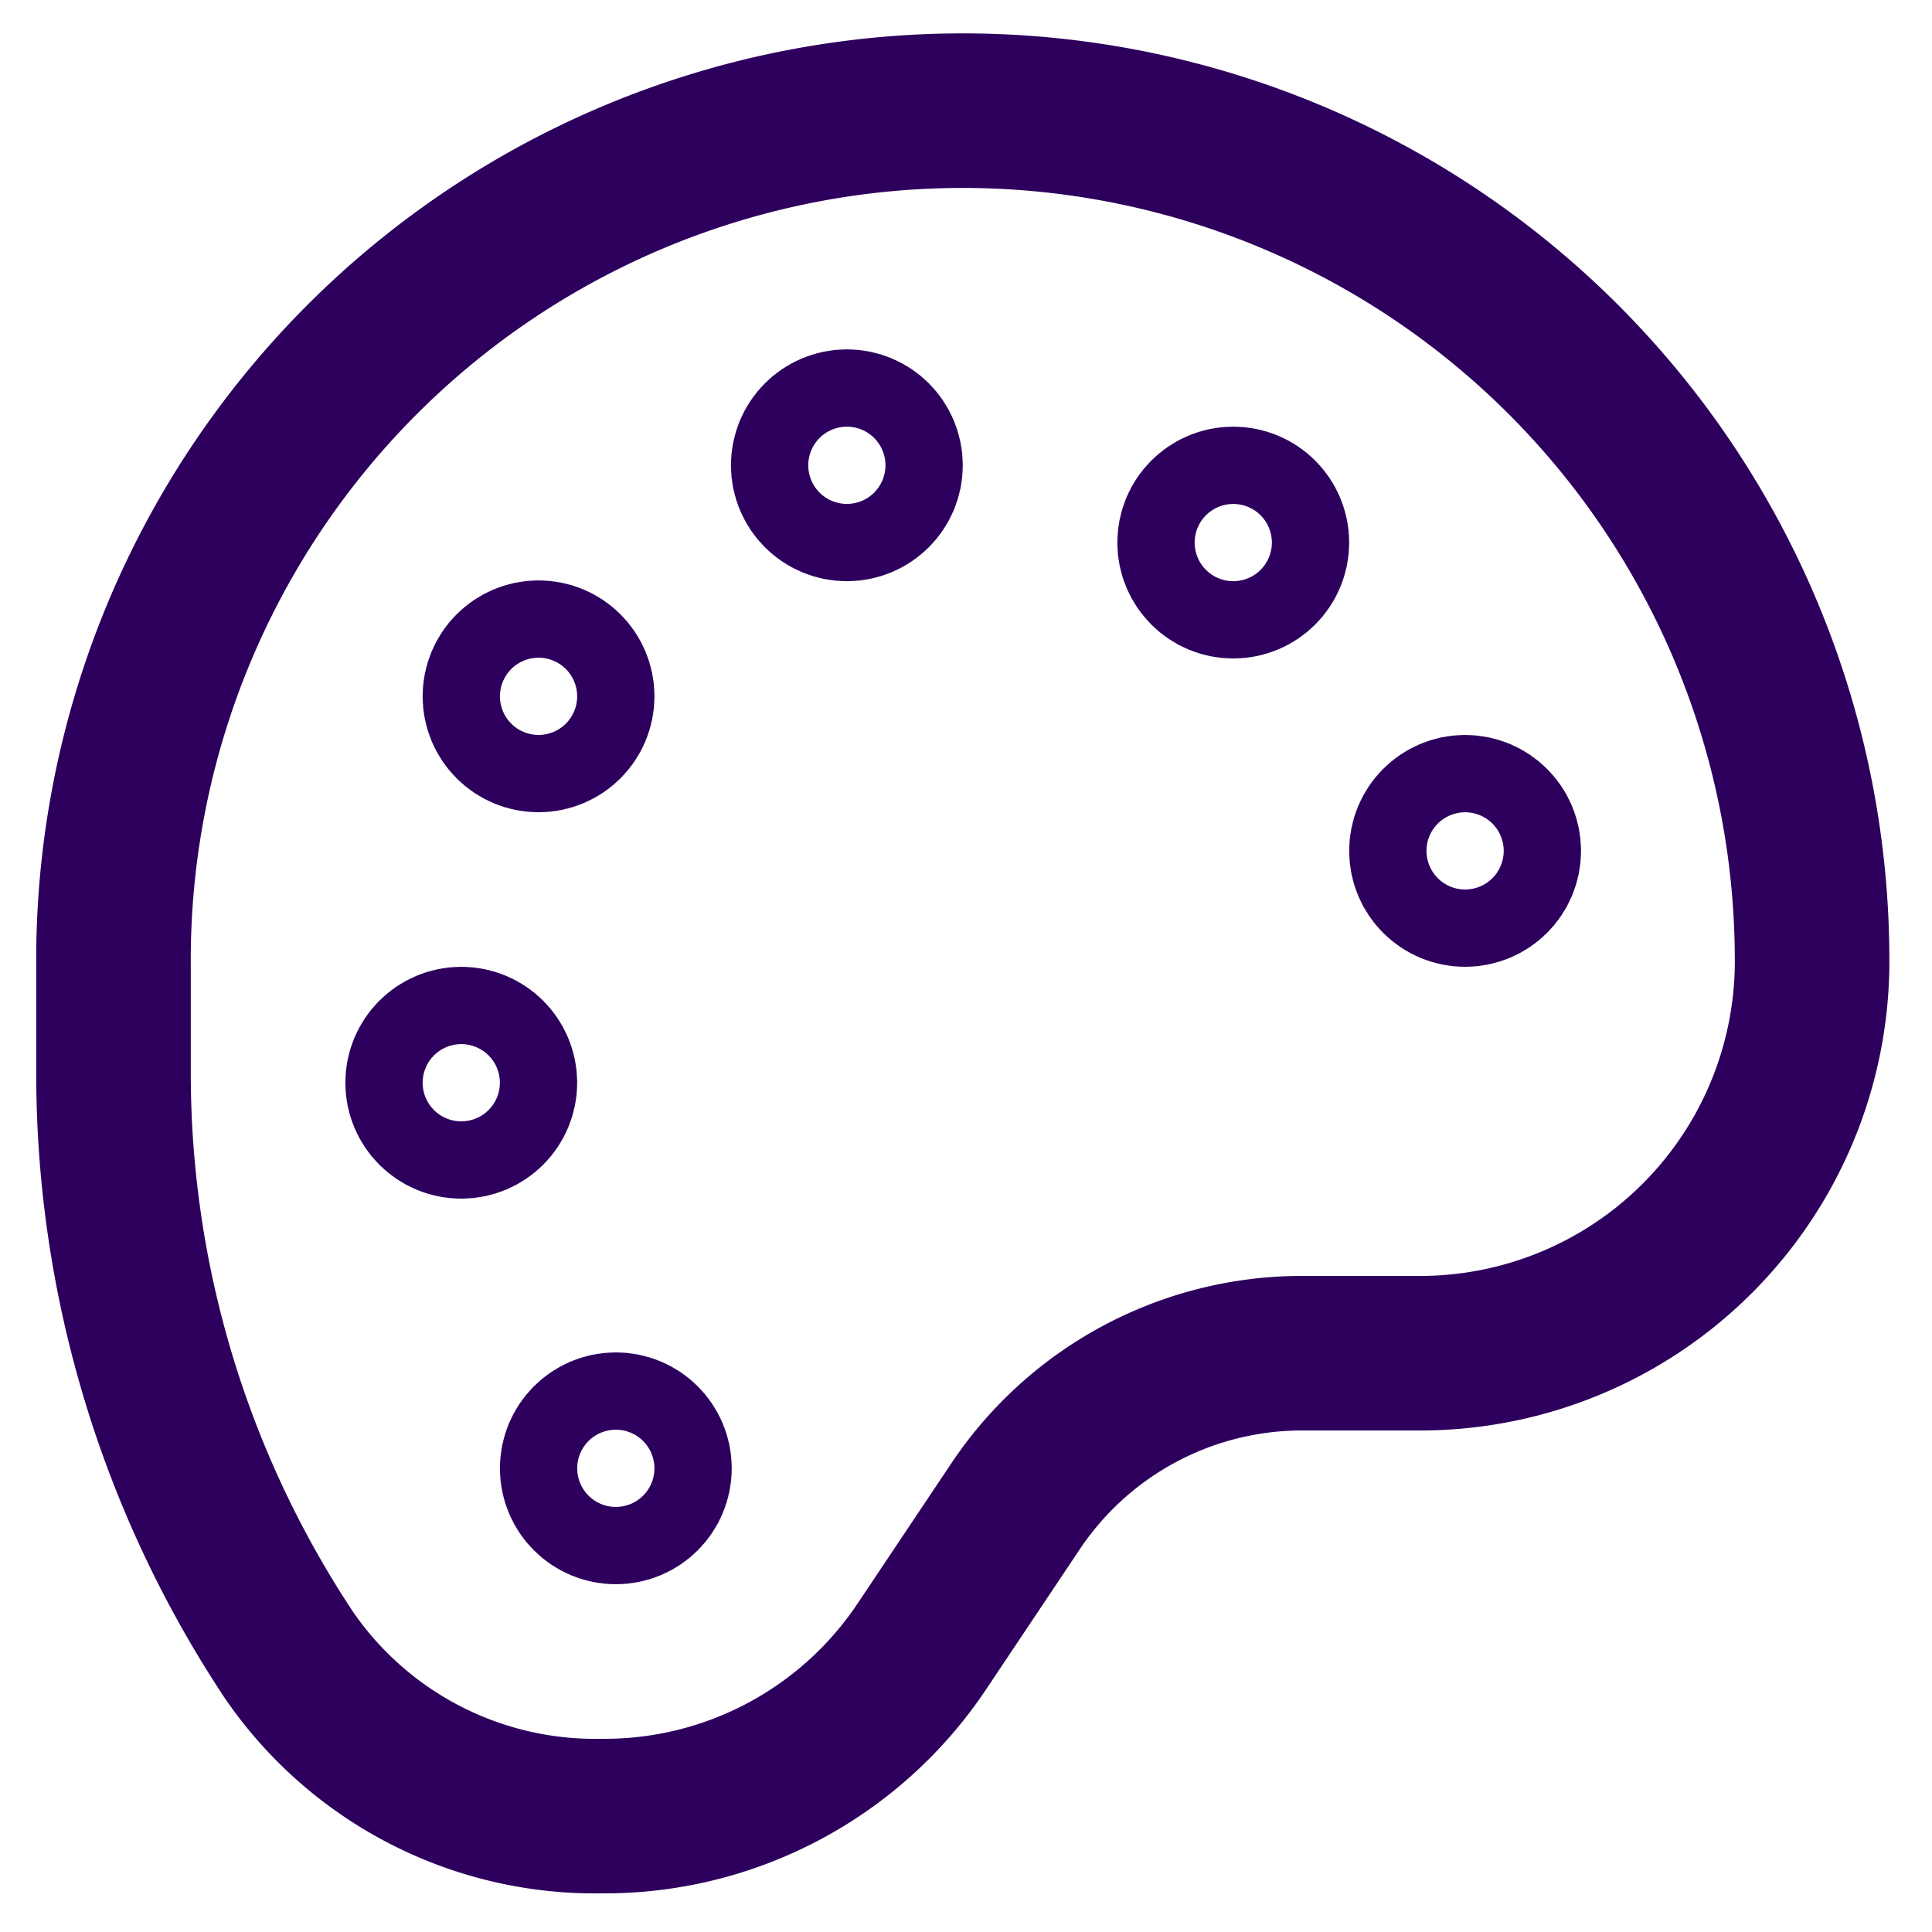 <svg xmlns="http://www.w3.org/2000/svg" width="800px" height="800px" viewBox="0 0 24 24"><defs><style>.cls-1{fill:none;stroke:#2D005D;stroke-miterlimit:10;stroke-width:1.92px;}</style></defs><g id="roll_brush" data-name="roll brush"><circle class="cls-1" cx="5.73" cy="13.45" r="0.48"></circle><circle class="cls-1" cx="7.65" cy="18.24" r="0.48"></circle><circle class="cls-1" cx="6.69" cy="8.65" r="0.48"></circle><circle class="cls-1" cx="10.52" cy="5.78" r="0.48"></circle><circle class="cls-1" cx="15.32" cy="6.74" r="0.48"></circle><circle class="cls-1" cx="18.2" cy="10.57" r="0.48"></circle><path class="cls-1" d="M22.51,11.86a4.87,4.87,0,0,1-4.86,4.95H16.18a4.28,4.28,0,0,0-3.57,1.91l-1.15,1.72a4.74,4.74,0,0,1-4,2.12h0a4.61,4.61,0,0,1-3.87-2A13.07,13.07,0,0,1,1.41,13.3V12a10.55,10.55,0,0,1,21.1-.15Z"></path></g></svg>